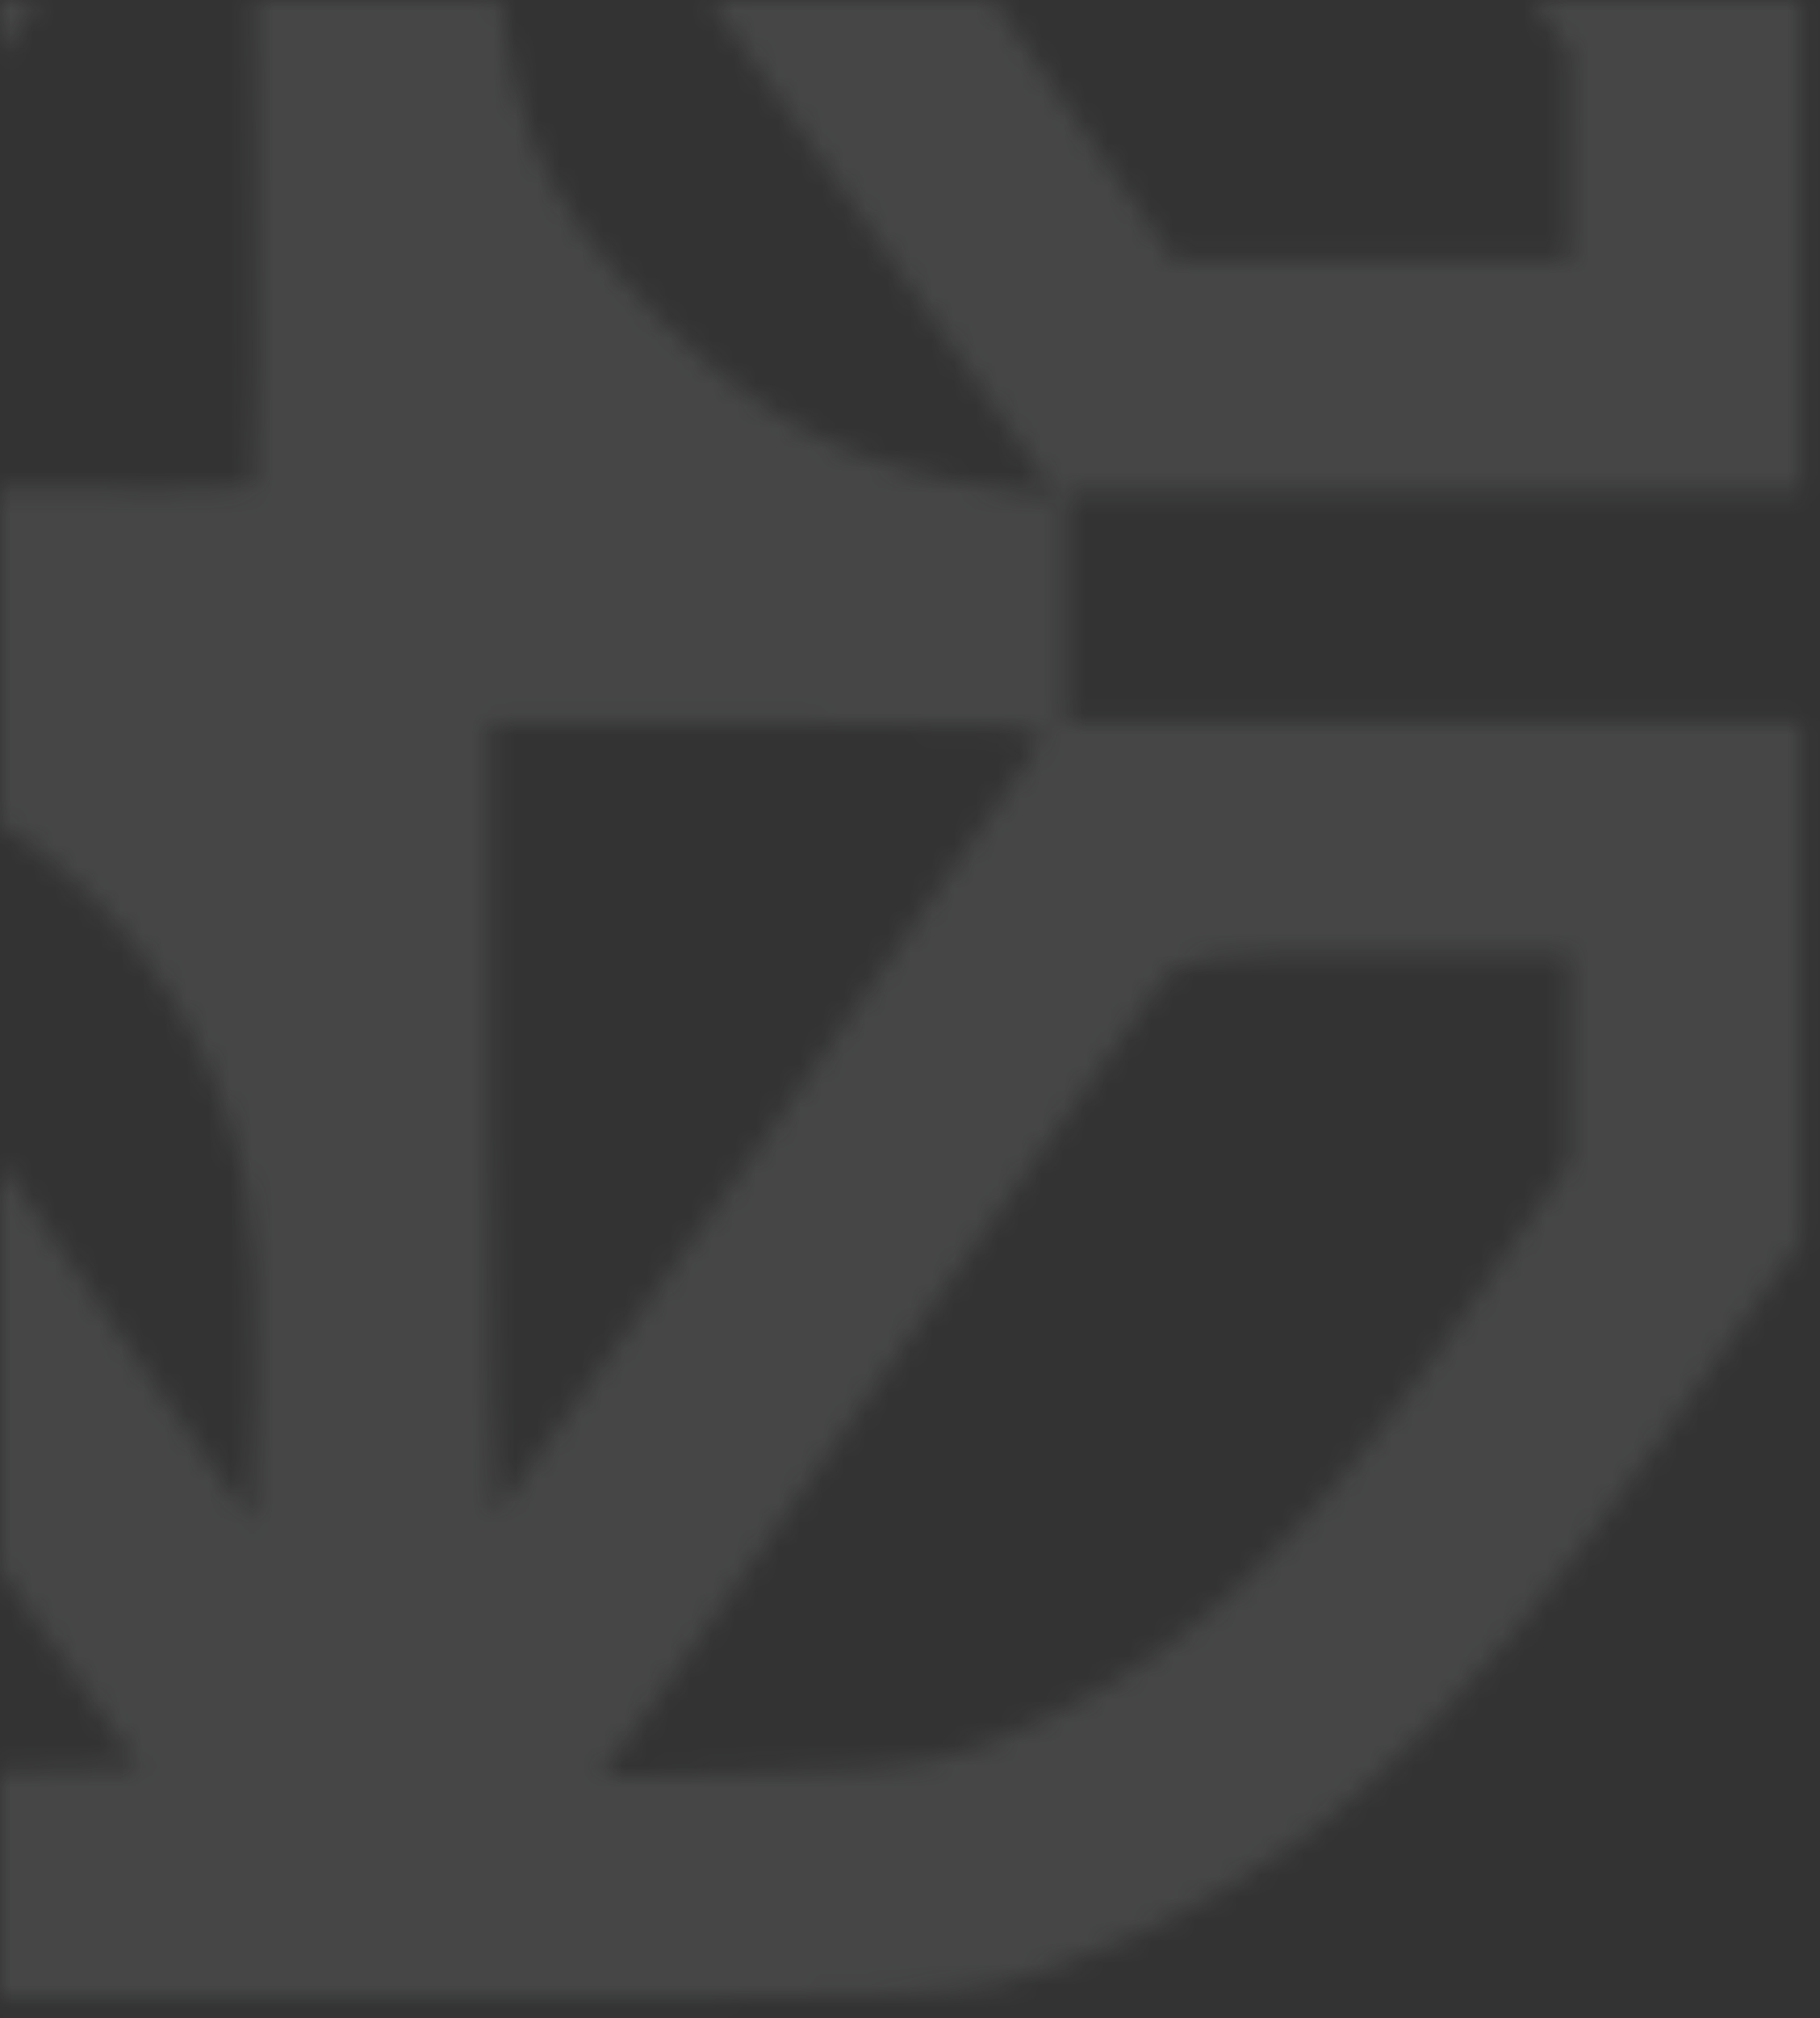 <svg xmlns="http://www.w3.org/2000/svg" width="83" height="92" viewBox="0 0 83 92" fill="none"><rect x="0" y="0" width="83" height="92" fill="#333333" stroke="none"/><g opacity="0.1"><mask id="path-1-inside-1_4644_11698" fill="white"><path fill-rule="evenodd" clip-rule="evenodd" d="M-10.171 -35.306C-17.629 -33.881 -28.154 -27.394 -33.64 -20.842C-35.182 -19 -39.044 -13.79 -42.222 -9.264L-48 -1.035V10.689V22.413H-31.244H-14.487V27.669V32.926H-31.244H-48V44.721V56.515L-41.922 65.256C-32.366 78.996 -25.459 85.233 -15.274 89.317L-10.873 91.081H16.726C44.037 91.081 44.368 91.066 48.498 89.544C59.018 85.667 65.815 79.693 75.737 65.605L82.109 56.556V44.741V32.926H65.353H48.596V27.669V22.413H65.353H82.109V10.689V-1.034L75.755 -10.122C69.101 -19.637 64.045 -25.221 58.842 -28.801C54.74 -31.624 48.435 -34.424 44.129 -35.334C39.855 -36.239 -5.412 -36.214 -10.171 -35.306ZM-32.426 -4.858C-24.087 -16.783 -17.628 -22.241 -9.161 -24.517C-7.211 -25.041 -2.86 -25.49 0.508 -25.514L6.633 -25.557L2.808 -20.082C0.705 -17.071 -5.156 -8.655 -10.216 -1.38L-19.415 11.848L-28.451 11.873L-37.486 11.899L-37.483 7.134L-37.48 2.37L-32.426 -4.858ZM44.982 -0.427C40.284 -7.174 34.408 -15.626 31.925 -19.209L27.41 -25.725L35.313 -25.443C42.875 -25.173 43.433 -25.054 48.269 -22.664C54.647 -19.511 59.801 -14.487 66.535 -4.858L71.59 2.37L71.593 7.134L71.596 11.899L62.56 11.87L53.525 11.841L44.982 -0.427ZM-13.721 22.084L-1.126 4.077L11.469 -13.931L11.644 4.011C11.741 13.879 11.709 22.063 11.575 22.197C11.44 22.332 5.694 22.361 -1.195 22.263L-13.721 22.084ZM30.137 14.587C24.137 8.587 22.823 5.09 22.464 -5.844C22.287 -11.206 22.417 -13.83 22.837 -13.4C23.422 -12.803 40.673 11.683 45.942 19.394L48.145 22.619L45.177 22.213C39.065 21.375 34.723 19.174 30.137 14.587ZM-0.716 51.983C-7.418 42.405 -13.153 34.16 -13.459 33.659C-14.446 32.048 -8.045 33.417 -2.874 35.921C4.472 39.48 9.463 45.844 11.177 53.837C11.547 55.565 11.765 59.772 11.66 63.187L11.469 69.396L-0.716 51.983ZM22.597 69.068C22.44 69.068 22.312 60.936 22.312 50.997V32.926H35.158C45.687 32.926 47.91 33.084 47.479 33.802C46.073 36.147 22.845 69.068 22.597 69.068ZM-37.486 52.968V48.186V43.403L-28.473 43.586L-19.461 43.769L-6.563 62.168L6.334 80.567L-0.088 80.754C-5.237 80.904 -7.326 80.666 -10.627 79.554C-18.894 76.769 -24.828 71.422 -33.204 59.211L-37.486 52.968ZM42.029 60.197C47.558 52.246 52.527 45.222 53.07 44.59C53.918 43.602 55.288 43.44 62.826 43.44H71.596L71.587 48.204L71.578 52.968L66.831 59.868C60.098 69.652 54.579 75.044 48.171 78.101C43.258 80.444 42.636 80.573 35.181 80.801L27.35 81.04L29.662 77.847C30.934 76.091 36.498 68.148 42.029 60.197Z"></path></mask><path fill-rule="evenodd" clip-rule="evenodd" d="M-10.171 -35.306C-17.629 -33.881 -28.154 -27.394 -33.64 -20.842C-35.182 -19 -39.044 -13.79 -42.222 -9.264L-48 -1.035V10.689V22.413H-31.244H-14.487V27.669V32.926H-31.244H-48V44.721V56.515L-41.922 65.256C-32.366 78.996 -25.459 85.233 -15.274 89.317L-10.873 91.081H16.726C44.037 91.081 44.368 91.066 48.498 89.544C59.018 85.667 65.815 79.693 75.737 65.605L82.109 56.556V44.741V32.926H65.353H48.596V27.669V22.413H65.353H82.109V10.689V-1.034L75.755 -10.122C69.101 -19.637 64.045 -25.221 58.842 -28.801C54.74 -31.624 48.435 -34.424 44.129 -35.334C39.855 -36.239 -5.412 -36.214 -10.171 -35.306ZM-32.426 -4.858C-24.087 -16.783 -17.628 -22.241 -9.161 -24.517C-7.211 -25.041 -2.86 -25.49 0.508 -25.514L6.633 -25.557L2.808 -20.082C0.705 -17.071 -5.156 -8.655 -10.216 -1.38L-19.415 11.848L-28.451 11.873L-37.486 11.899L-37.483 7.134L-37.48 2.37L-32.426 -4.858ZM44.982 -0.427C40.284 -7.174 34.408 -15.626 31.925 -19.209L27.41 -25.725L35.313 -25.443C42.875 -25.173 43.433 -25.054 48.269 -22.664C54.647 -19.511 59.801 -14.487 66.535 -4.858L71.59 2.37L71.593 7.134L71.596 11.899L62.56 11.87L53.525 11.841L44.982 -0.427ZM-13.721 22.084L-1.126 4.077L11.469 -13.931L11.644 4.011C11.741 13.879 11.709 22.063 11.575 22.197C11.44 22.332 5.694 22.361 -1.195 22.263L-13.721 22.084ZM30.137 14.587C24.137 8.587 22.823 5.09 22.464 -5.844C22.287 -11.206 22.417 -13.83 22.837 -13.4C23.422 -12.803 40.673 11.683 45.942 19.394L48.145 22.619L45.177 22.213C39.065 21.375 34.723 19.174 30.137 14.587ZM-0.716 51.983C-7.418 42.405 -13.153 34.16 -13.459 33.659C-14.446 32.048 -8.045 33.417 -2.874 35.921C4.472 39.48 9.463 45.844 11.177 53.837C11.547 55.565 11.765 59.772 11.66 63.187L11.469 69.396L-0.716 51.983ZM22.597 69.068C22.44 69.068 22.312 60.936 22.312 50.997V32.926H35.158C45.687 32.926 47.91 33.084 47.479 33.802C46.073 36.147 22.845 69.068 22.597 69.068ZM-37.486 52.968V48.186V43.403L-28.473 43.586L-19.461 43.769L-6.563 62.168L6.334 80.567L-0.088 80.754C-5.237 80.904 -7.326 80.666 -10.627 79.554C-18.894 76.769 -24.828 71.422 -33.204 59.211L-37.486 52.968ZM42.029 60.197C47.558 52.246 52.527 45.222 53.07 44.59C53.918 43.602 55.288 43.44 62.826 43.44H71.596L71.587 48.204L71.578 52.968L66.831 59.868C60.098 69.652 54.579 75.044 48.171 78.101C43.258 80.444 42.636 80.573 35.181 80.801L27.35 81.04L29.662 77.847C30.934 76.091 36.498 68.148 42.029 60.197Z" fill="#F4F8F8" stroke="#F4F8F8" stroke-width="9.137" mask="url(#path-1-inside-1_4644_11698)"></path></g></svg>